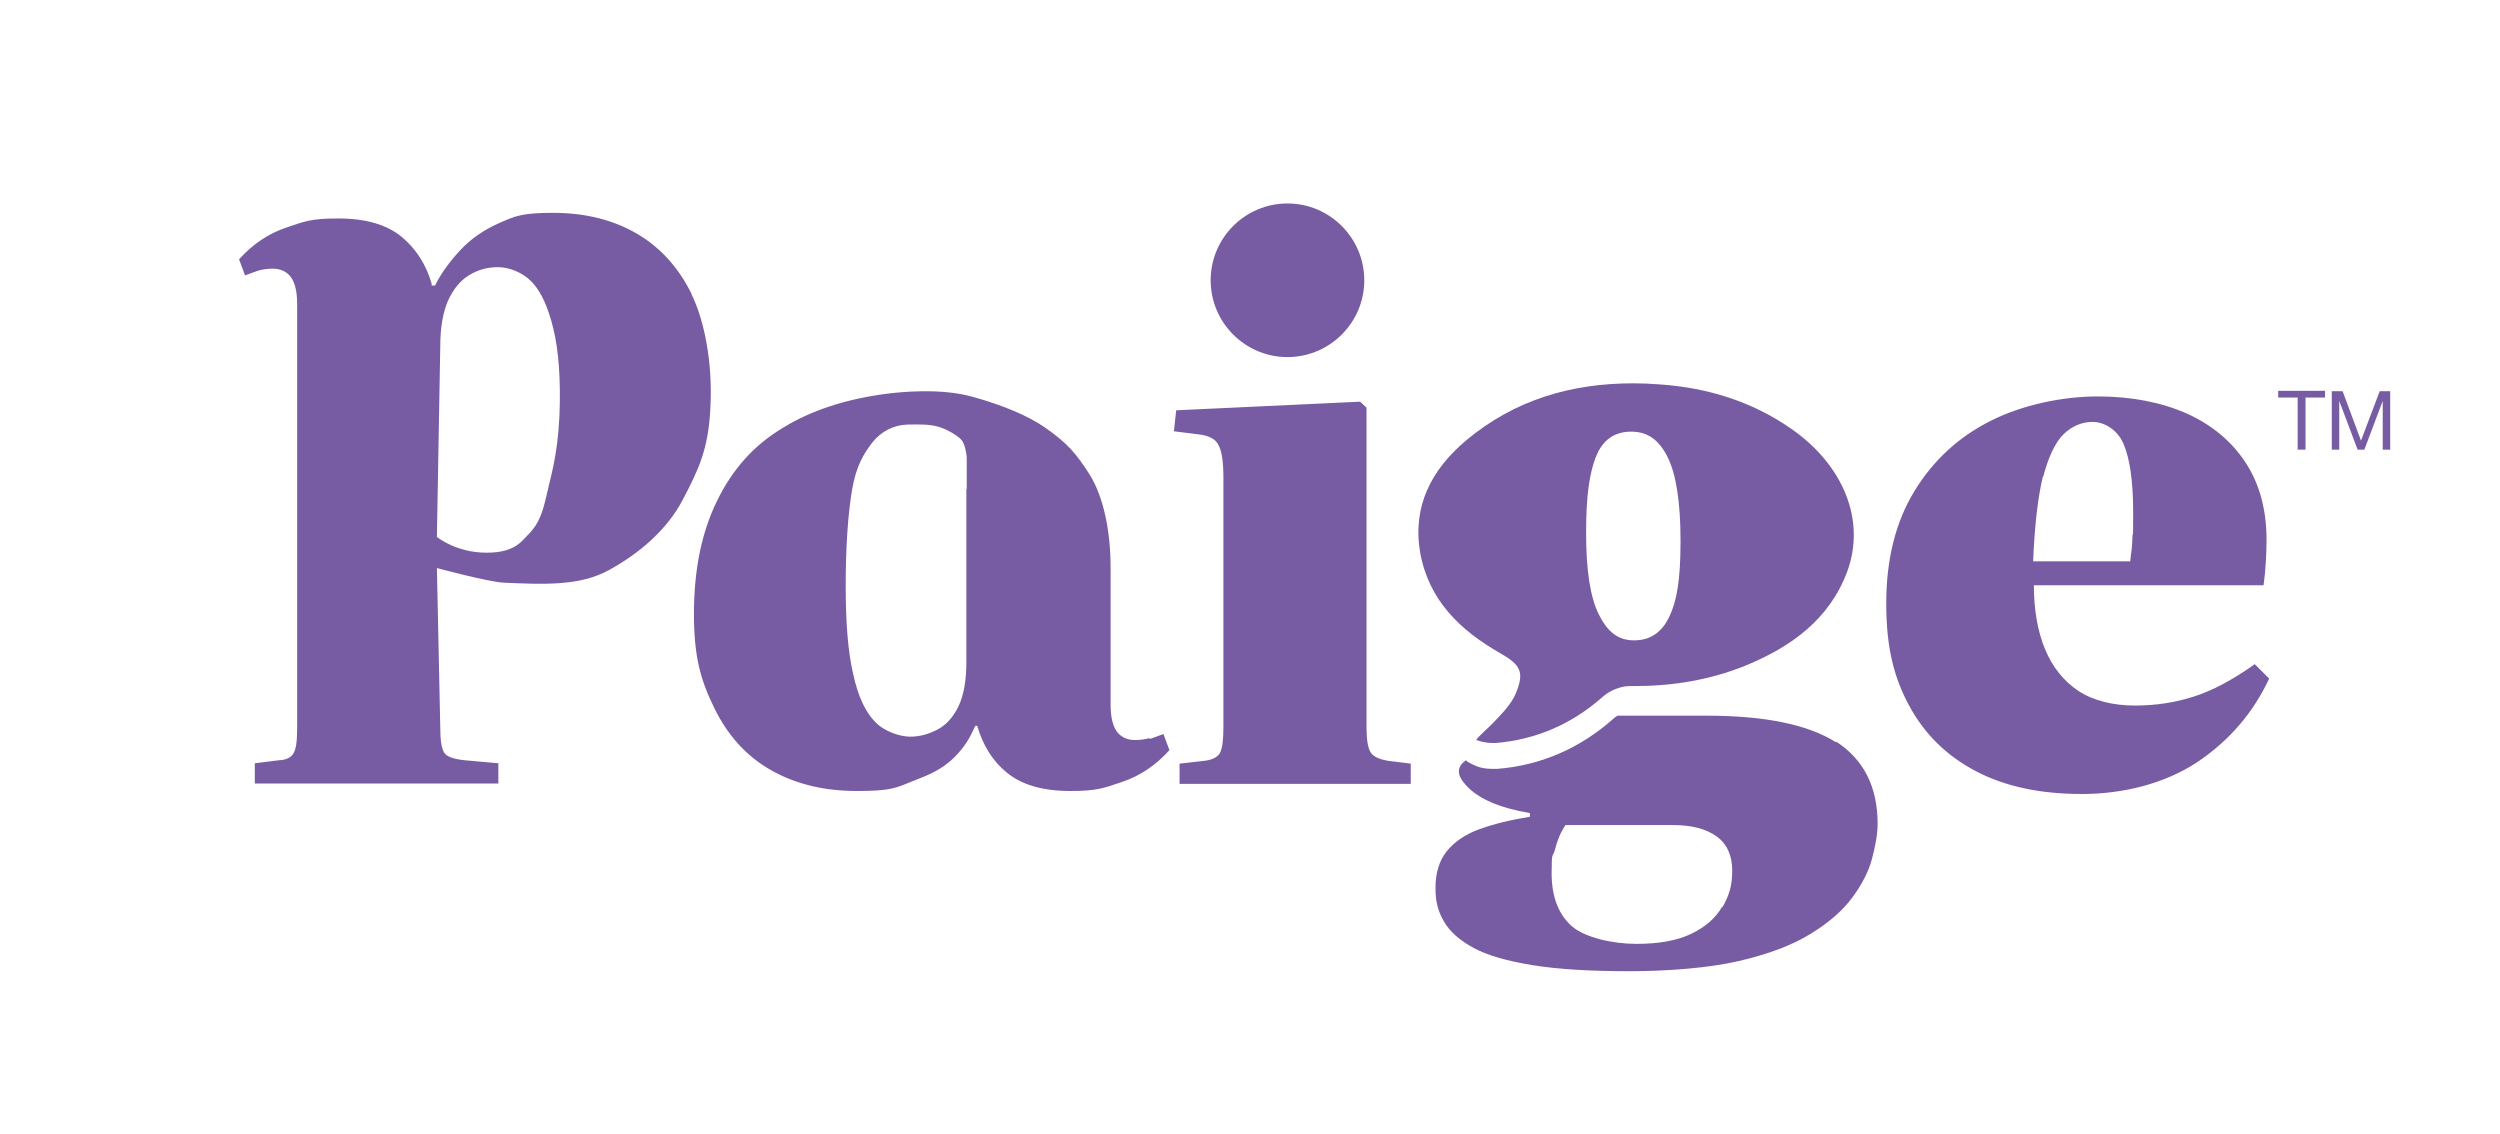 <?xml version="1.0" encoding="UTF-8"?>
<svg xmlns="http://www.w3.org/2000/svg" version="1.1" viewBox="0 0 667.2 302.7">
  <defs>
    <style>
      .cls-1 {
        fill: #785ca3;
      }
    </style>
  </defs>
  <!-- Generator: Adobe Illustrator 28.7.1, SVG Export Plug-In . SVG Version: 1.2.0 Build 142)  -->
  <g>
    <g id="Layer_1">
      <g id="Layer_1-2" data-name="Layer_1">
        <path class="cls-1" d="M399.1,198.3c10.9-.9,20.5-5.1,28.7-12.4,1.8-1.6,4.7-2.8,7.1-2.8h1.3c10.2,0,20-1.6,29.5-5.4,12.2-5,22.5-12.3,27.3-25.2,5-13.6-1-28.4-15-38.1-10.5-7.3-22.3-10.9-34.9-11.8-2.4-.2-4.8-.3-7.2-.3-16.4,0-31.6,4.3-44.7,15.3-9.1,7.7-14.3,17.4-12.2,29.8,2.3,12.9,10.8,20.9,21.5,27,5.2,3,6.4,4.9,4.1,10.5-1.2,3-3.8,5.6-6.1,8-1.3,1.4-4.5,4.1-4.5,4.6,1.3.5,2.9.8,4.4.8s.3,0,.5,0h.2ZM425.9,122c1.7-4.5,4.9-6.8,9.4-6.8s7.4,2.2,9.7,6.7,3.5,12,3.5,22.5-1,16-3,20.2-5.1,6.3-9.4,6.3-7.1-2.3-9.4-6.9-3.4-11.8-3.4-21.8.9-15.8,2.6-20.3h0Z"/>
        <path class="cls-1" d="M490,198.1c-7.4-4.7-18.9-7.1-34.5-7.1h-23.8c-.4.2-.8.5-1.1.8-8.9,7.9-19.4,12.5-31.1,13.4h-.8c-1.4,0-2.6-.1-3.7-.4-.5-.1-3.2-1.2-3.8-1.9-2.3,1.7-2.6,3.7-.1,6.5,3.2,3.7,9,6.2,17.2,7.6v1c-5.2.8-9.6,1.9-13.5,3.3-3.8,1.4-6.7,3.4-8.7,5.9s-3,5.8-3,9.8.8,6.4,2.3,9,4.2,5,7.9,7c3.7,2,9,3.5,15.8,4.6s15.4,1.6,25.8,1.6,21.3-.9,29.1-2.7c7.8-1.8,14.2-4.2,19.1-7.2s8.6-6.2,11.2-9.7,4.4-7,5.3-10.4,1.5-6.6,1.5-9.3c0-9.9-3.7-17.2-11.1-22h0v.2ZM459.6,242c-1.7,3-4.5,5.4-8.2,7.2s-8.6,2.7-14.7,2.7-13.6-1.6-17.2-4.7c-3.6-3.2-5.4-7.9-5.4-14.2s.3-3.9.9-6.3,1.5-4.6,2.8-6.5h28.8c4.9,0,8.7,1,11.5,3s4.2,5.1,4.2,9.2-.9,6.7-2.6,9.7h0ZM370.1,203l6.4.8v5.4h-61.7v-5.4l7-.8c1.9-.3,3.2-1,3.8-2.1s.9-3.4.9-6.6v-67c0-4-.4-6.8-1.3-8.5-.8-1.7-2.7-2.6-5.5-2.9l-6.4-.8.6-5.6,49.1-2.3,1.7,1.6v85.5c0,3.2.4,5.4,1.1,6.5s2.2,1.8,4.4,2.2h-.1ZM601.7,177.3c-5.8,4.1-11.2,7-16.2,8.6s-10.2,2.4-15.8,2.4-11.1-1.3-15-3.9-6.9-6.3-8.9-11.1-3-10.6-3-17.1h61.3c.3-2.2.5-4.3.6-6.2s.2-3.9.2-5.8c0-8-1.8-14.9-5.5-20.6-3.7-5.7-8.9-10.1-15.7-13.2-6.8-3-14.7-4.6-23.9-4.6s-20,2.2-28.5,6.5c-8.6,4.3-15.4,10.6-20.4,18.8-5,8.2-7.5,18.2-7.5,29.9s2,19.7,6.1,27.3c4.1,7.6,10,13.4,17.8,17.5s17.2,6.1,28.3,6.1,22.2-2.8,30.8-8.5c8.5-5.7,14.9-13.1,19.2-22.3l-3.9-3.9h0ZM545.3,127.2c1.4-5.3,3.2-9.1,5.4-11.3,2.3-2.2,4.9-3.3,7.8-3.3s6.5,1.9,8.2,5.8,2.6,10,2.6,18.4,0,4.3-.2,6.4c0,2.1-.3,4.3-.6,6.6h-25.9c.4-9.7,1.3-17.2,2.6-22.6h.1ZM323.1,74.8c0-11.3,9.2-20.5,20.5-20.5s20.5,9.2,20.5,20.5-9.2,20.5-20.5,20.5-20.5-9.2-20.5-20.5ZM184.6,78.5c-3.6-7.3-8.6-12.7-14.9-16.3-6.3-3.6-13.7-5.4-22.1-5.4s-10.2.9-14.3,2.7-7.6,4.2-10.4,7.2c-2.8,3-5.1,6.1-6.8,9.5h-.9v-.5c-1.5-5.2-4.2-9.3-8-12.5-3.9-3.2-9.5-4.9-16.9-4.9s-9,.8-13.8,2.4c-4.8,1.6-9,4.4-12.7,8.5l1.6,4.3c1.3-.5,2.5-.9,3.6-1.3,1.1-.3,2.4-.5,3.8-.5,2.1,0,3.7.8,4.8,2.2,1.1,1.5,1.7,3.9,1.7,7.1v113.4c0,3.4-.3,5.6-1,6.7-.7,1.1-1.9,1.7-3.9,1.8l-6.4.8v5.4h65v-5.4l-8.9-.8c-3.1-.3-5-1-5.6-2.1-.7-1.2-1-3.4-1-6.6l-.9-42.6s13.7,3.7,17.8,3.9c11.1.5,20.4.9,28.2-3.4,7.8-4.3,15.3-10.5,19.6-18.7s6.9-13.6,7.4-24.8c.6-11.5-1.5-22.9-5.1-30.2h.1ZM149.3,111c-.5,10.9-2.4,16.4-3.8,22.7-1.5,6.3-3.4,7.8-6,10.5s-6.1,3.3-9.7,3.3c-8.1,0-13.2-4.2-13.2-4.2l.9-50.9c0-4.9.7-8.9,2-12,1.4-3.1,3.2-5.4,5.6-6.9s5-2.2,7.8-2.2,6.5,1.3,9,3.9,4.4,6.8,5.8,12.6c1.4,5.8,2,13.7,1.6,23.3h0ZM306.7,197c-1.1.3-2.4.5-3.8.5-2.1,0-3.7-.8-4.8-2.2-1.1-1.5-1.7-3.9-1.7-7.1v-36.5c0-10.1-1.9-19-5.5-24.9-3.7-5.8-6-8.5-12-12.7-4.3-3-11-5.9-19.3-8.2-8.6-2.4-19.2-1.3-23.1-.8-10.7,1.4-20,4.4-27.6,9.1-7.7,4.6-13.5,11.1-17.6,19.6-4.1,8.4-6.1,18.4-6.1,30s1.8,17.7,5.4,25.1,8.6,12.9,15.1,16.6c6.5,3.7,14.1,5.6,23,5.6s10.4-.8,14.3-2.4c4-1.6,8-2.9,11.7-6.6,2.7-2.7,4-4.9,5.5-8.2,0,0,.1-.2.2-.2h.4c1.5,5.2,4.1,9.4,7.9,12.5,3.9,3.2,9.5,4.9,16.9,4.9s9-.8,13.8-2.4c4.8-1.6,9-4.4,12.7-8.5l-1.6-4.3c-1.3.5-2.5.9-3.6,1.3h0l-.2-.2ZM257.9,130.5v46.2c0,4.9-.7,8.9-2.1,11.8-1.4,2.9-3.3,5-5.6,6.2s-4.7,1.9-7.3,1.9-6.8-1.3-9.3-3.9c-2.6-2.6-4.6-6.8-5.9-12.8-1.4-5.9-2-13.8-2-23.7s.6-19.1,1.7-25.5c1.1-6.4,3.1-9.6,5.4-12.6,2.4-3,5.7-4.7,9.5-4.8,2.7,0,5.7-.2,8.5.7,2.7.9,5.1,2.6,5.8,3.4.9,1,1.4,3.9,1.4,4.7v8.4h0Z"/>
        <g>
          <path class="cls-1" d="M608,106.1v-1.8h12.5v1.8h-5.2v13.9h-2.1v-13.9h-5.2Z"/>
          <path class="cls-1" d="M625.2,104.4l4.9,13.2,5-13.2h2.8v15.6h-2v-13h0l-4.9,13h-1.8l-4.9-13h0v13h-2v-15.6h2.9Z"/>
        </g>
      </g>
    </g>
  </g>
</svg>